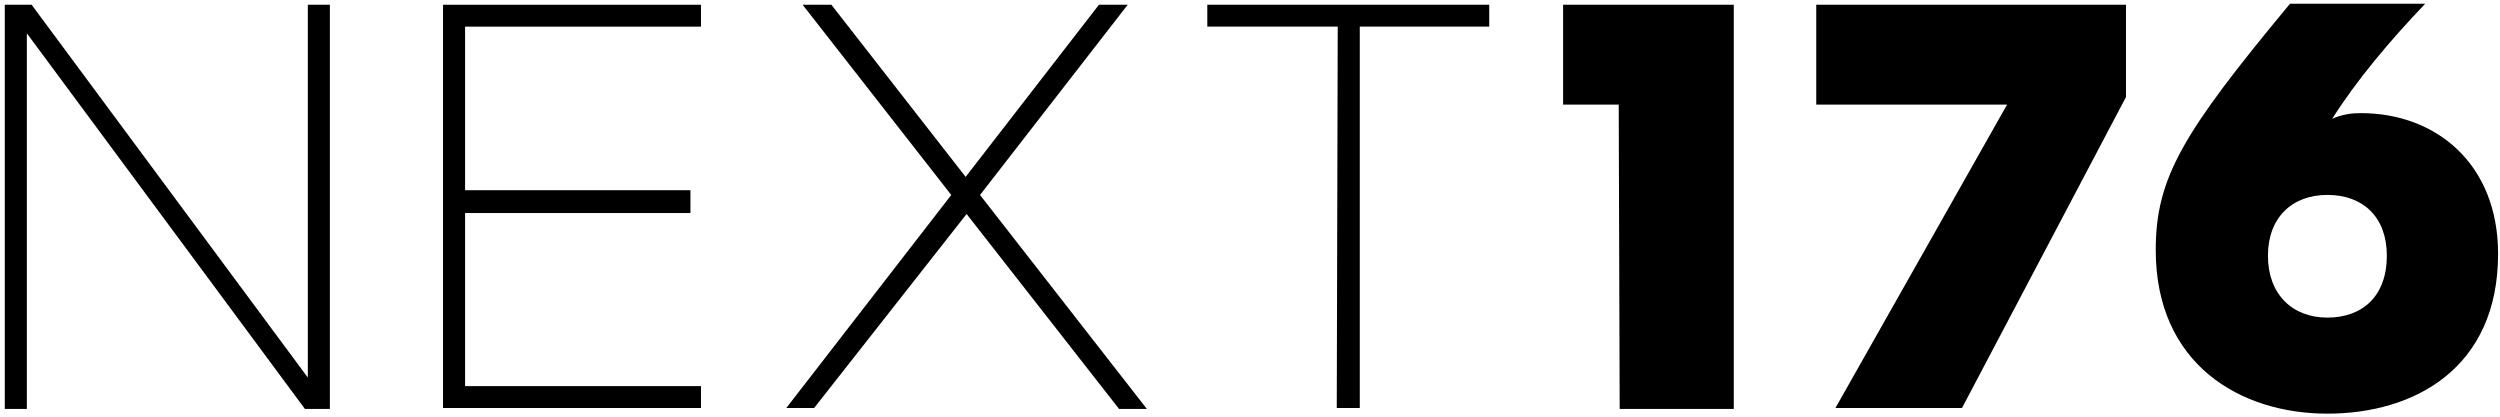 <svg width="156" height="26" viewBox="0 0 156 26" fill="none" xmlns="http://www.w3.org/2000/svg">
<g clip-path="url(#clip0_3524_1755)">
<path d="M0.299 0.297H1.974L19.208 23.56V0.297H20.584V25.519H19.028L1.675 2.077V25.519H0.299V0.297Z" fill="black"/>
<path d="M27.645 0.297H43.741V1.662H29.021V11.869H43.083V13.293H29.021V24.094H43.741V25.459H27.645V0.297Z" fill="black"/>
<path d="M59.359 12.166L50.084 0.297H51.879L60.256 11.038L68.574 0.297H70.369L61.154 12.166L71.566 25.519H69.83L60.316 13.353L50.802 25.459H49.066L59.359 12.166Z" fill="black"/>
<path d="M83.474 1.662H75.336V0.297H92.928V1.662H84.85V25.459H83.414L83.474 1.662Z" fill="black"/>
<path d="M101.008 6.528H97.537V0.297H108.188V25.519H101.068L101.008 6.528Z" fill="black"/>
<path d="M125.242 6.528H113.334V0.297H132.662V6.053L122.429 25.459H114.531L125.242 6.528Z" fill="black"/>
<path d="M134.518 15.605C134.518 11.095 136.193 8.305 142.895 0.234H151.332C149.118 2.549 147.024 5.041 145.528 7.415C146.186 7.118 146.785 7.059 147.323 7.059C151.99 7.059 155.88 10.204 155.88 15.842C155.88 22.964 150.674 25.812 145.229 25.812C139.783 25.812 134.518 22.726 134.518 15.605ZM148.939 15.961C148.939 13.528 147.443 12.163 145.229 12.163C143.015 12.163 141.519 13.587 141.519 15.961C141.519 18.335 143.015 19.818 145.229 19.818C147.443 19.818 148.939 18.453 148.939 15.961Z" fill="black"/>
</g>
<defs>
<clipPath id="clip0_3524_1755">
<rect width="156" height="26" fill="white"/>
</clipPath>
</defs>
</svg>
